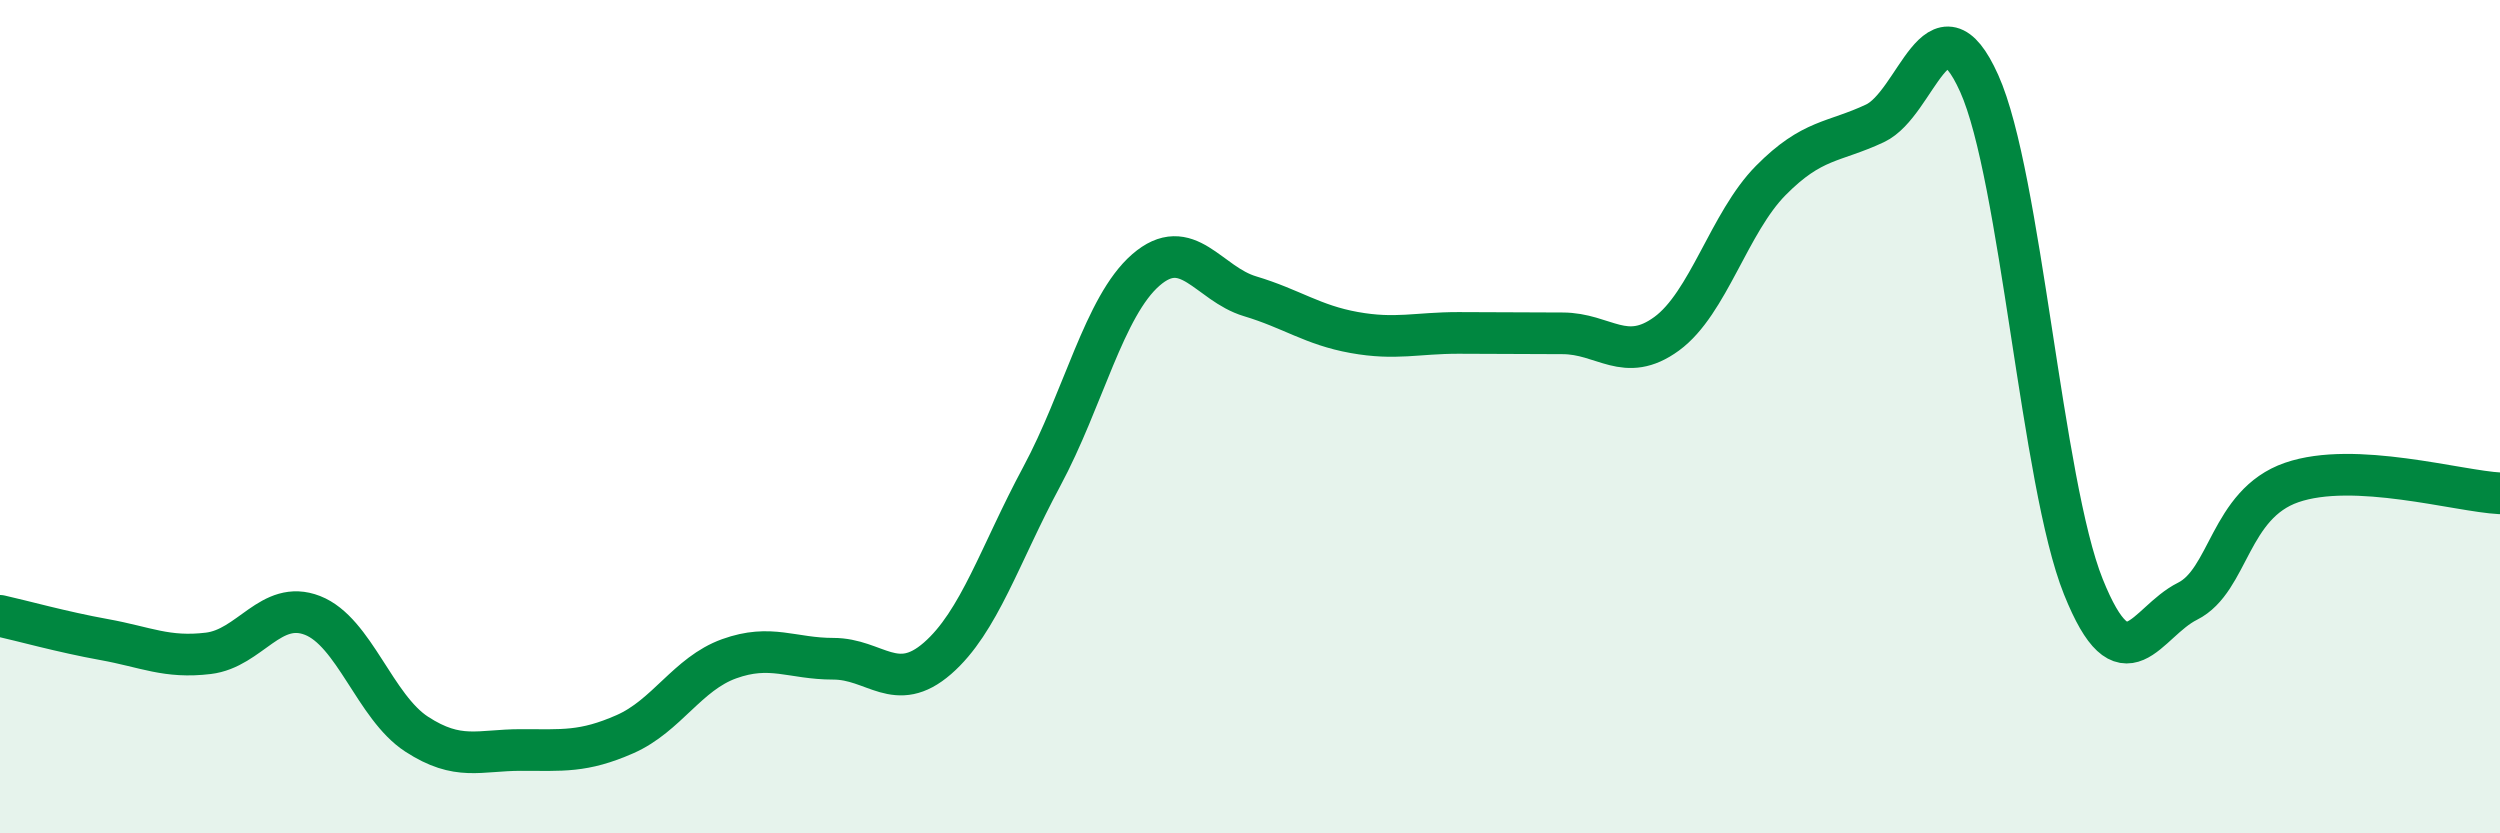 
    <svg width="60" height="20" viewBox="0 0 60 20" xmlns="http://www.w3.org/2000/svg">
      <path
        d="M 0,14.78 C 0.5,14.89 1.5,15.17 2.5,15.35 C 3.5,15.53 4,15.8 5,15.68 C 6,15.56 6.5,14.38 7.5,14.77 C 8.5,15.16 9,16.97 10,17.62 C 11,18.27 11.5,18 12.5,18 C 13.5,18 14,18.06 15,17.62 C 16,17.18 16.5,16.17 17.5,15.81 C 18.5,15.45 19,15.81 20,15.81 C 21,15.81 21.5,16.67 22.5,15.8 C 23.5,14.93 24,13.3 25,11.44 C 26,9.58 26.5,7.35 27.5,6.48 C 28.5,5.61 29,6.81 30,7.11 C 31,7.41 31.5,7.8 32.5,7.98 C 33.5,8.16 34,7.99 35,7.99 C 36,7.99 36.5,8 37.5,8 C 38.5,8 39,8.74 40,8.01 C 41,7.28 41.5,5.34 42.5,4.33 C 43.5,3.32 44,3.43 45,2.96 C 46,2.49 46.5,-0.22 47.5,2 C 48.5,4.22 49,11.59 50,14.08 C 51,16.57 51.5,14.93 52.5,14.43 C 53.5,13.93 53.5,12.1 55,11.58 C 56.5,11.06 59,11.79 60,11.84L60 20L0 20Z"
        fill="#008740"
        opacity="0.1"
        stroke-linecap="round"
        stroke-linejoin="round"
      />
      <path
        d="M 0,14.78 C 0.5,14.89 1.5,15.17 2.5,15.35 C 3.5,15.53 4,15.8 5,15.68 C 6,15.56 6.5,14.38 7.5,14.77 C 8.5,15.16 9,16.97 10,17.62 C 11,18.27 11.5,18 12.5,18 C 13.5,18 14,18.06 15,17.62 C 16,17.18 16.5,16.17 17.5,15.81 C 18.5,15.45 19,15.81 20,15.81 C 21,15.81 21.5,16.67 22.5,15.8 C 23.5,14.93 24,13.3 25,11.44 C 26,9.58 26.5,7.35 27.5,6.48 C 28.5,5.61 29,6.81 30,7.11 C 31,7.41 31.5,7.8 32.5,7.98 C 33.5,8.16 34,7.99 35,7.99 C 36,7.99 36.5,8 37.5,8 C 38.5,8 39,8.74 40,8.01 C 41,7.28 41.5,5.34 42.5,4.33 C 43.5,3.32 44,3.43 45,2.96 C 46,2.49 46.5,-0.22 47.5,2 C 48.5,4.22 49,11.59 50,14.08 C 51,16.57 51.5,14.93 52.5,14.43 C 53.5,13.93 53.5,12.1 55,11.58 C 56.5,11.06 59,11.79 60,11.84"
        stroke="#008740"
        stroke-width="1"
        fill="none"
        stroke-linecap="round"
        stroke-linejoin="round"
      />
    </svg>
  